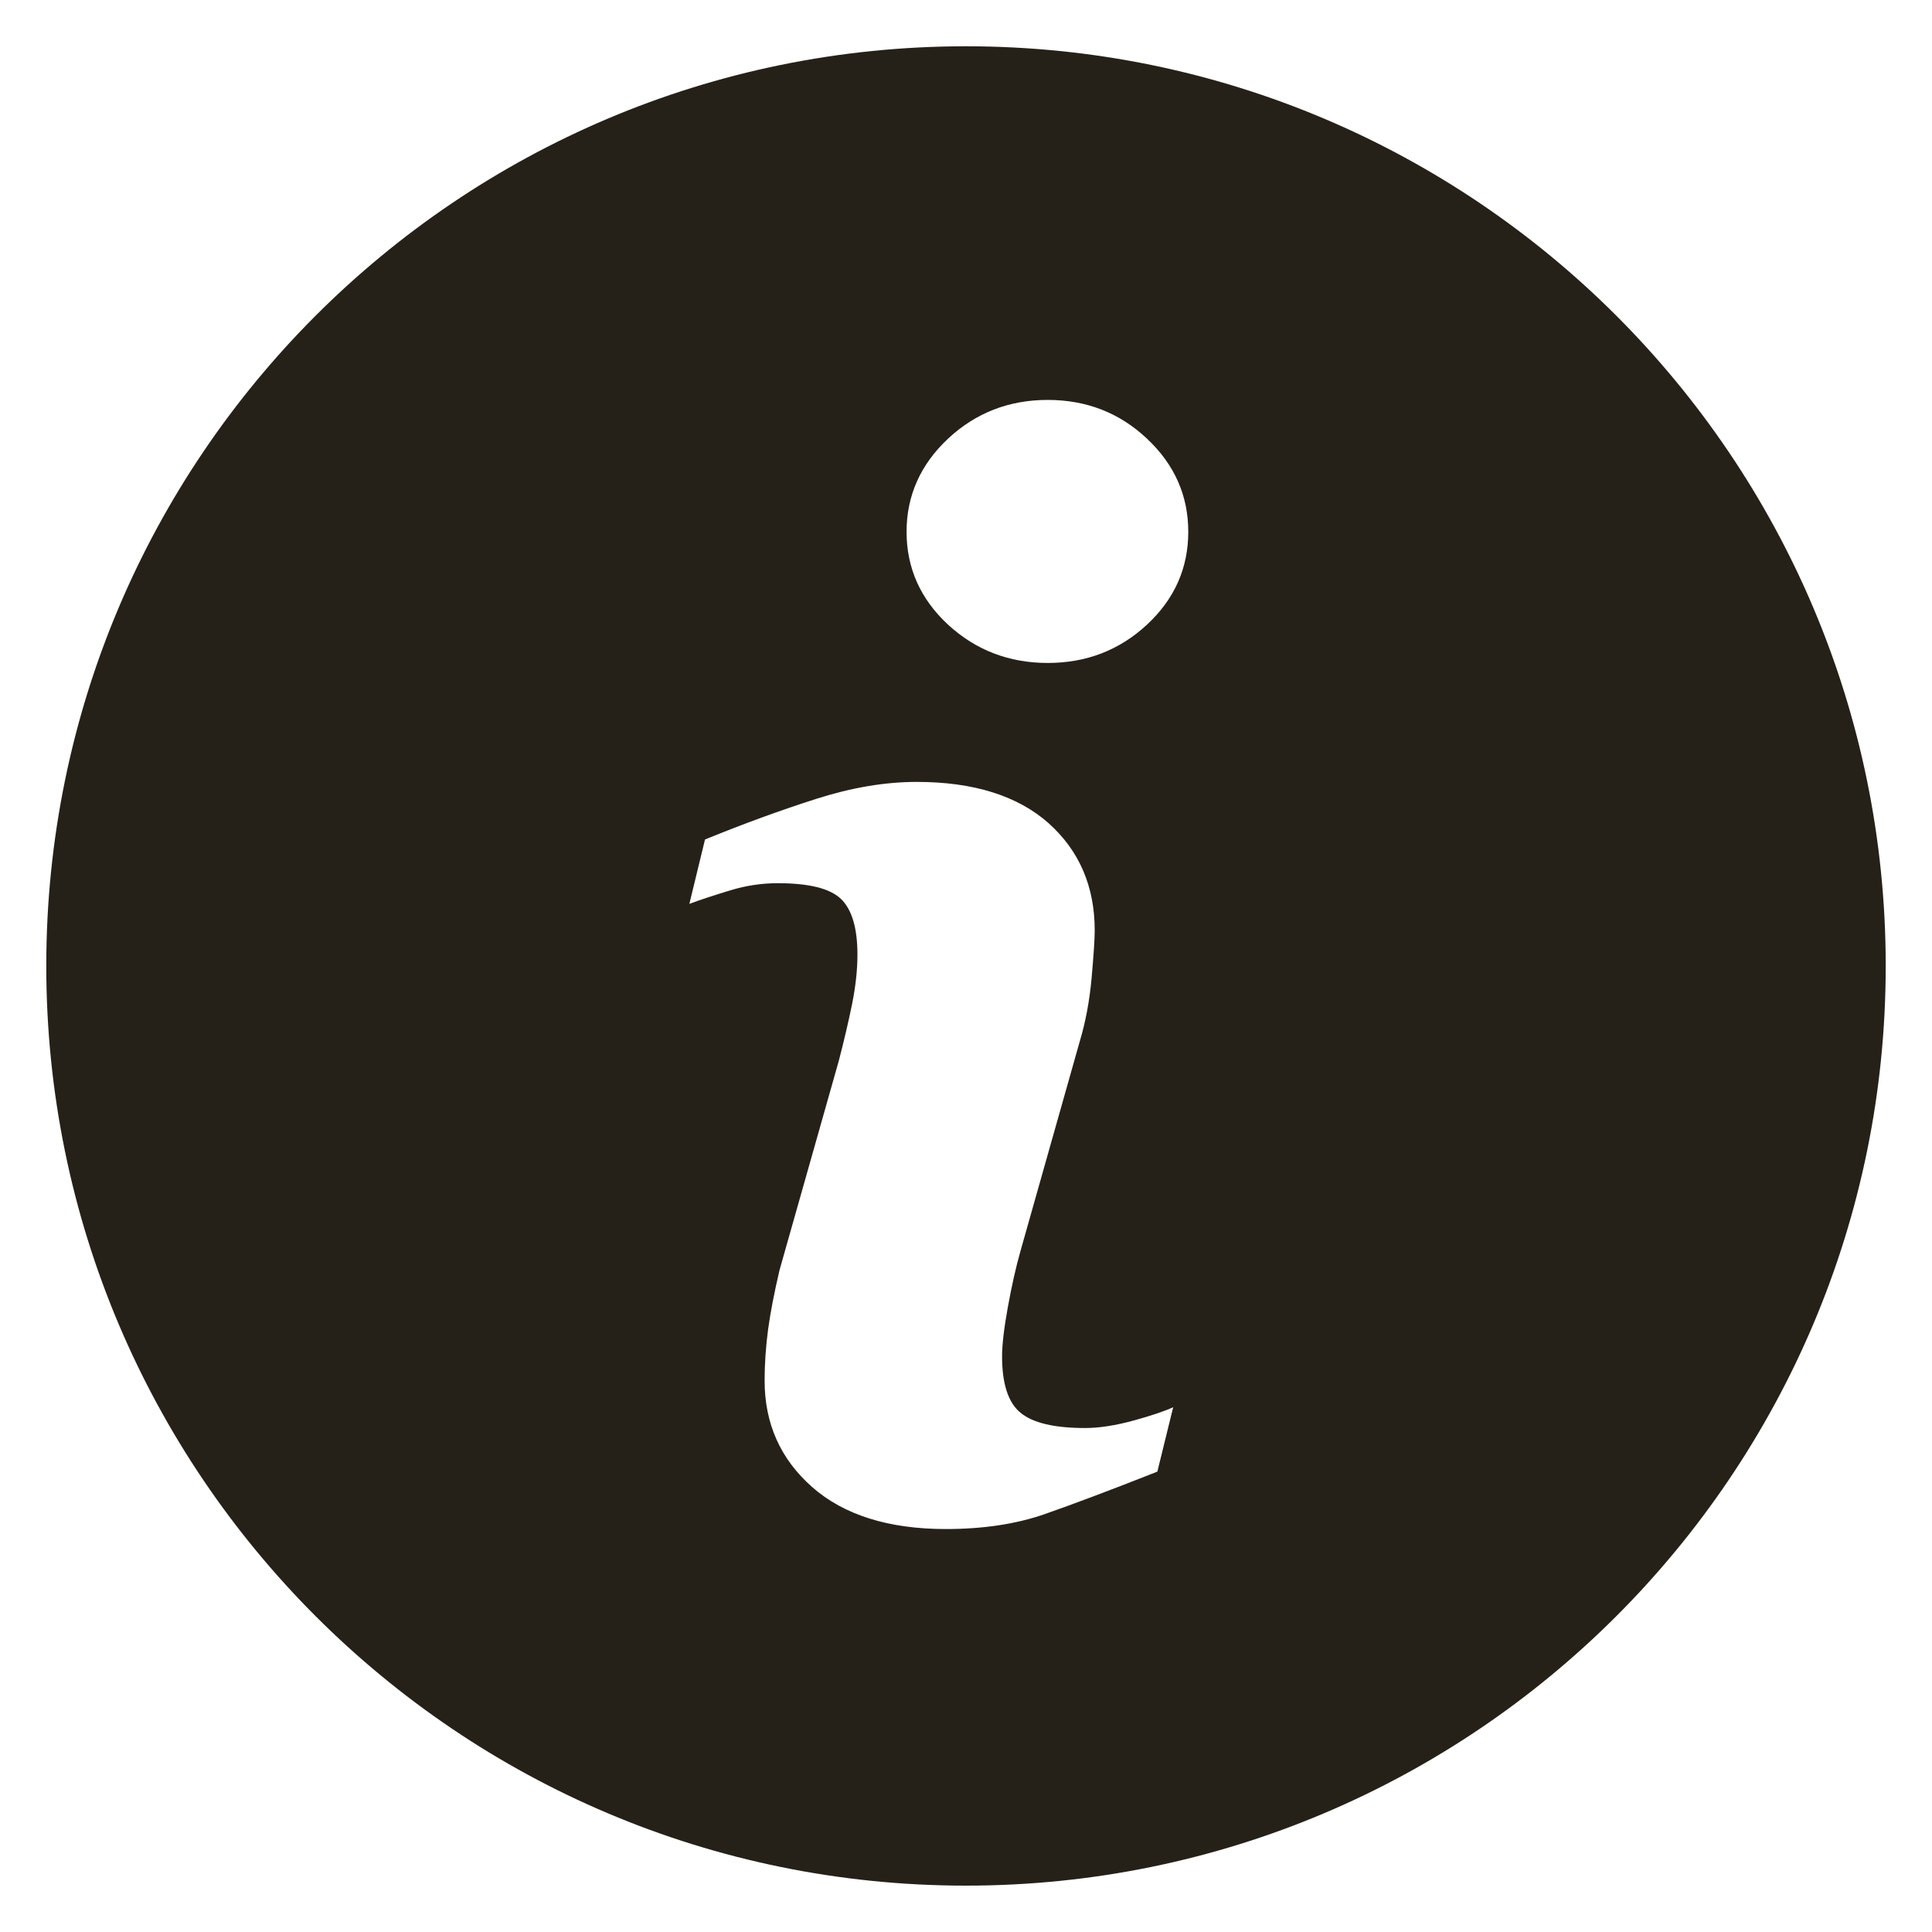 <svg xmlns="http://www.w3.org/2000/svg"
        xmlns:xlink="http://www.w3.org/1999/xlink"
        width="21px" height="21px">
    <path fill-rule="evenodd"  fill="rgb(38, 33, 24)"
          d="M10.499,0.503 C4.979,0.503 0.503,4.979 0.503,10.499 C0.503,16.019 4.979,20.496 10.499,20.496 C16.020,20.496 20.497,16.019 20.497,10.499 C20.497,4.979 16.020,0.503 10.499,0.503 ZM12.580,15.996 C12.066,16.199 11.656,16.353 11.349,16.460 C11.043,16.566 10.686,16.620 10.281,16.620 C9.658,16.620 9.173,16.467 8.828,16.164 C8.483,15.859 8.311,15.475 8.311,15.006 C8.311,14.824 8.324,14.638 8.349,14.449 C8.375,14.259 8.417,14.046 8.473,13.806 L9.117,11.532 C9.174,11.313 9.223,11.105 9.262,10.913 C9.301,10.718 9.320,10.540 9.320,10.377 C9.320,10.088 9.260,9.885 9.140,9.770 C9.019,9.656 8.792,9.600 8.452,9.600 C8.286,9.600 8.115,9.624 7.940,9.677 C7.767,9.730 7.616,9.778 7.493,9.825 L7.663,9.125 C8.084,8.953 8.488,8.806 8.873,8.683 C9.258,8.560 9.622,8.499 9.965,8.499 C10.583,8.499 11.061,8.650 11.397,8.947 C11.731,9.246 11.899,9.635 11.899,10.112 C11.899,10.211 11.887,10.386 11.865,10.634 C11.842,10.884 11.799,11.111 11.736,11.321 L11.095,13.588 C11.043,13.770 10.996,13.979 10.954,14.212 C10.912,14.444 10.892,14.622 10.892,14.742 C10.892,15.042 10.959,15.248 11.094,15.357 C11.228,15.467 11.462,15.522 11.794,15.522 C11.951,15.522 12.126,15.494 12.324,15.440 C12.520,15.386 12.663,15.337 12.752,15.296 L12.580,15.996 ZM12.467,6.790 C12.168,7.067 11.809,7.206 11.388,7.206 C10.968,7.206 10.606,7.067 10.305,6.790 C10.005,6.512 9.854,6.174 9.854,5.780 C9.854,5.387 10.006,5.048 10.305,4.768 C10.606,4.487 10.968,4.347 11.388,4.347 C11.809,4.347 12.169,4.487 12.467,4.768 C12.766,5.048 12.916,5.387 12.916,5.780 C12.916,6.176 12.766,6.512 12.467,6.790 Z"/>
</svg>